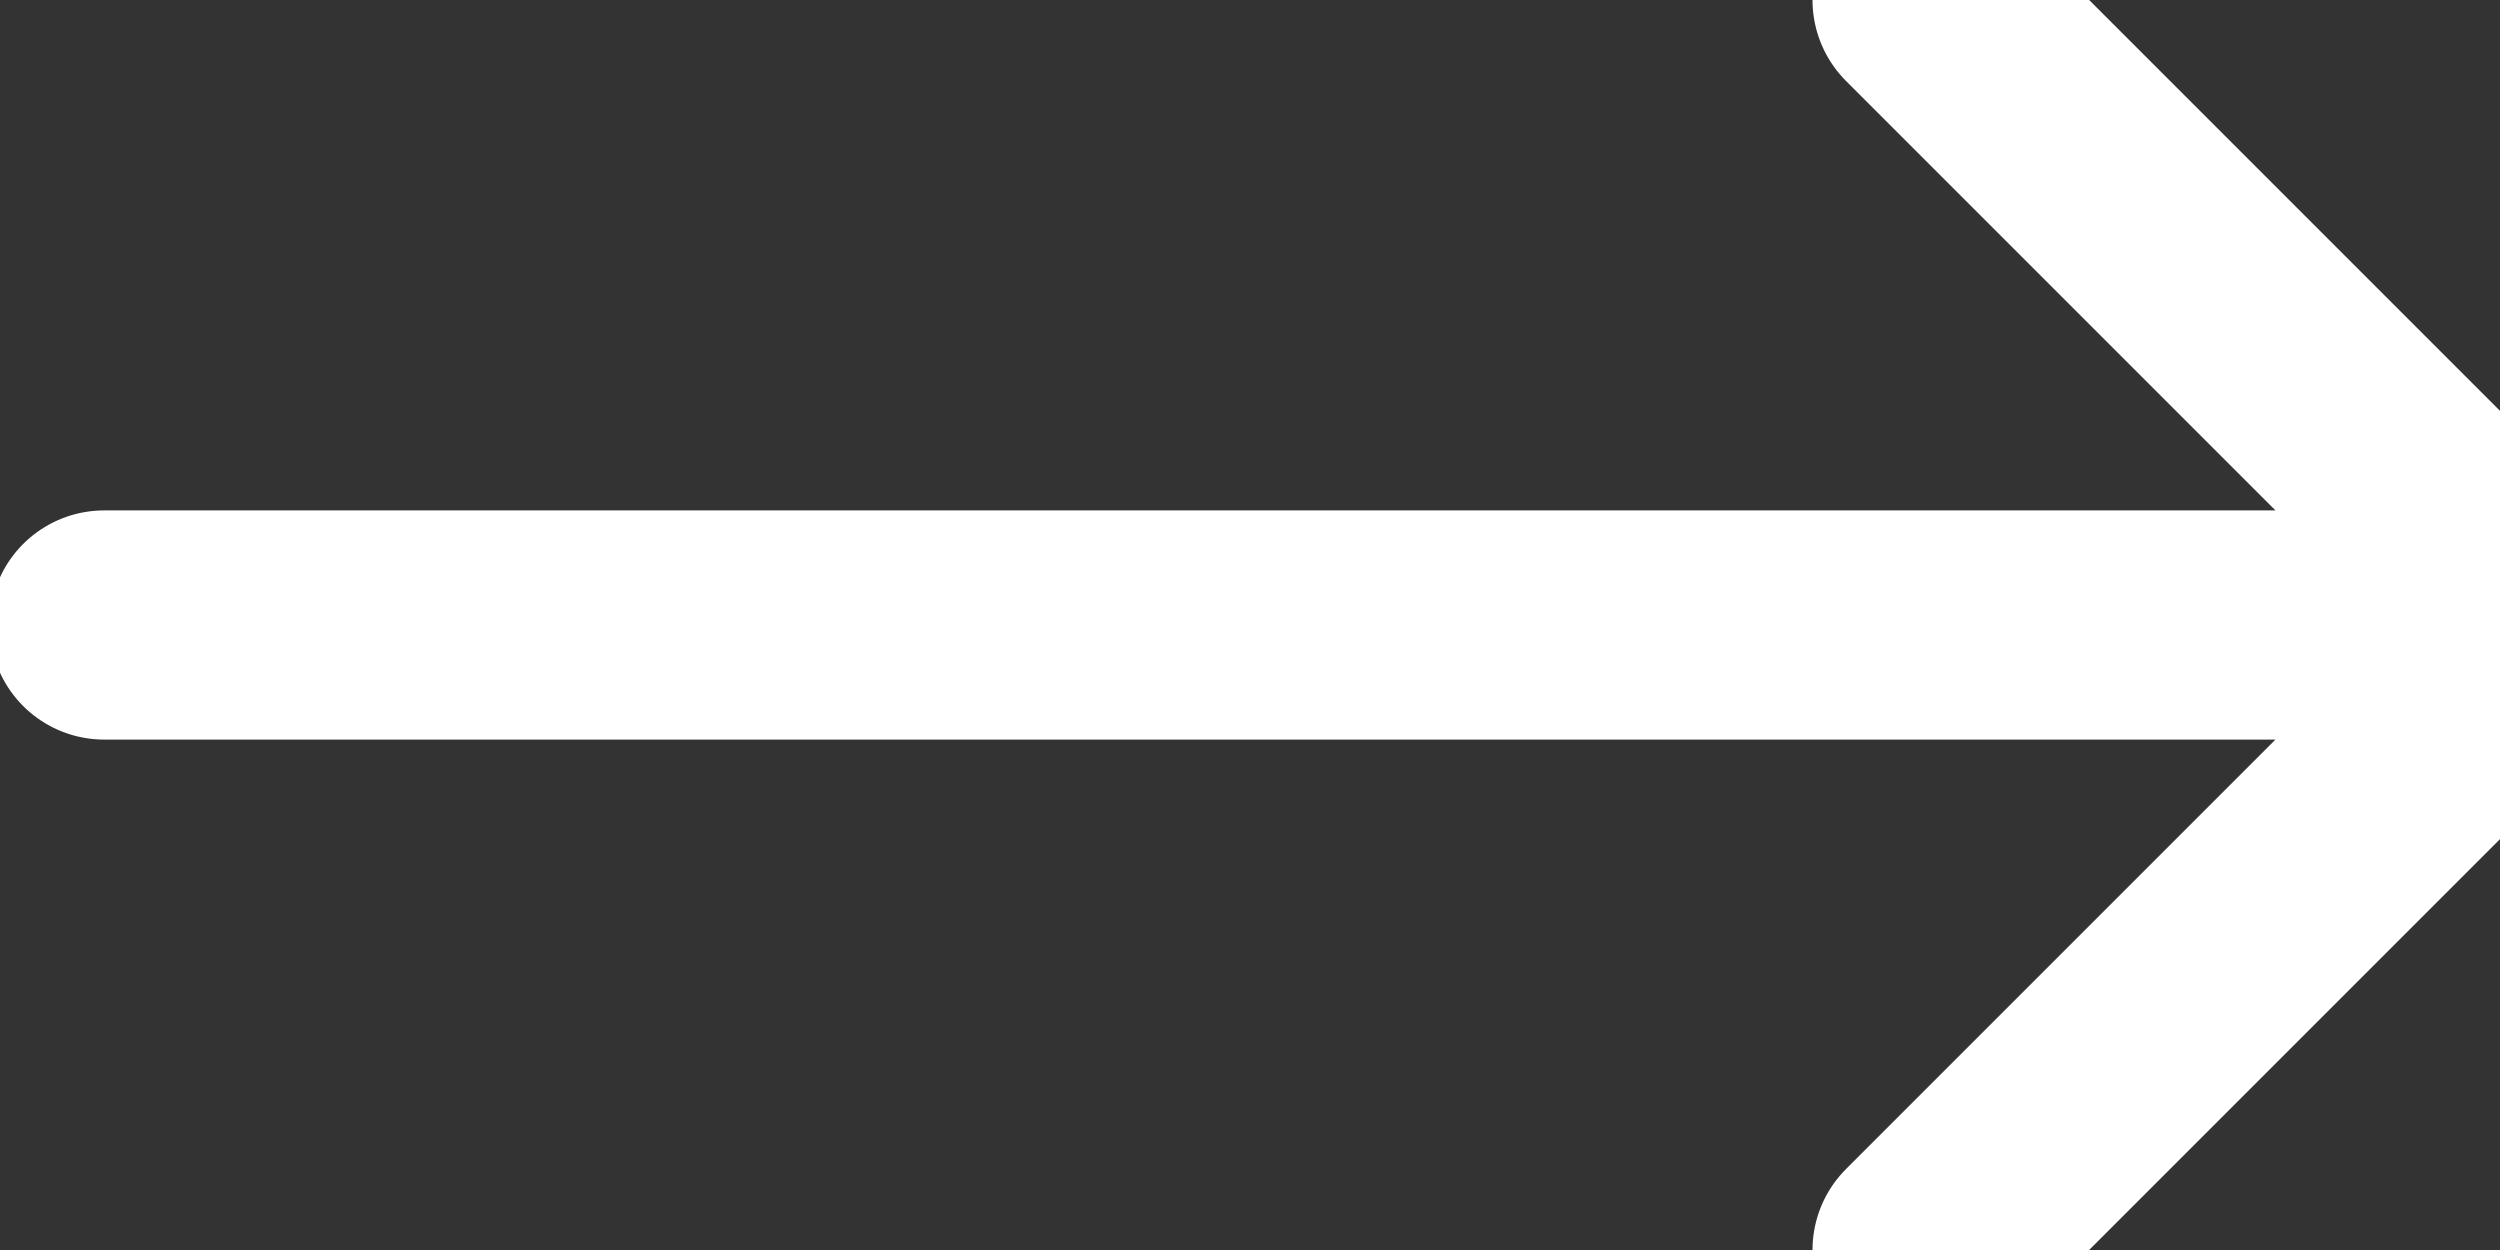<svg width="12" height="6" viewBox="0 0 12 6" fill="none" xmlns="http://www.w3.org/2000/svg">
<rect x="0" y="0" width="12" height="6" fill="#333333" stroke="none"/>
<path d="M9.25 6L11.72 3.53C12.013 3.237 12.013 2.763 11.72 2.47L9.25 -3.42479e-05M11.5 3L0.5 3" stroke="white" stroke-width="1.1" stroke-linecap="round"/>
</svg>
